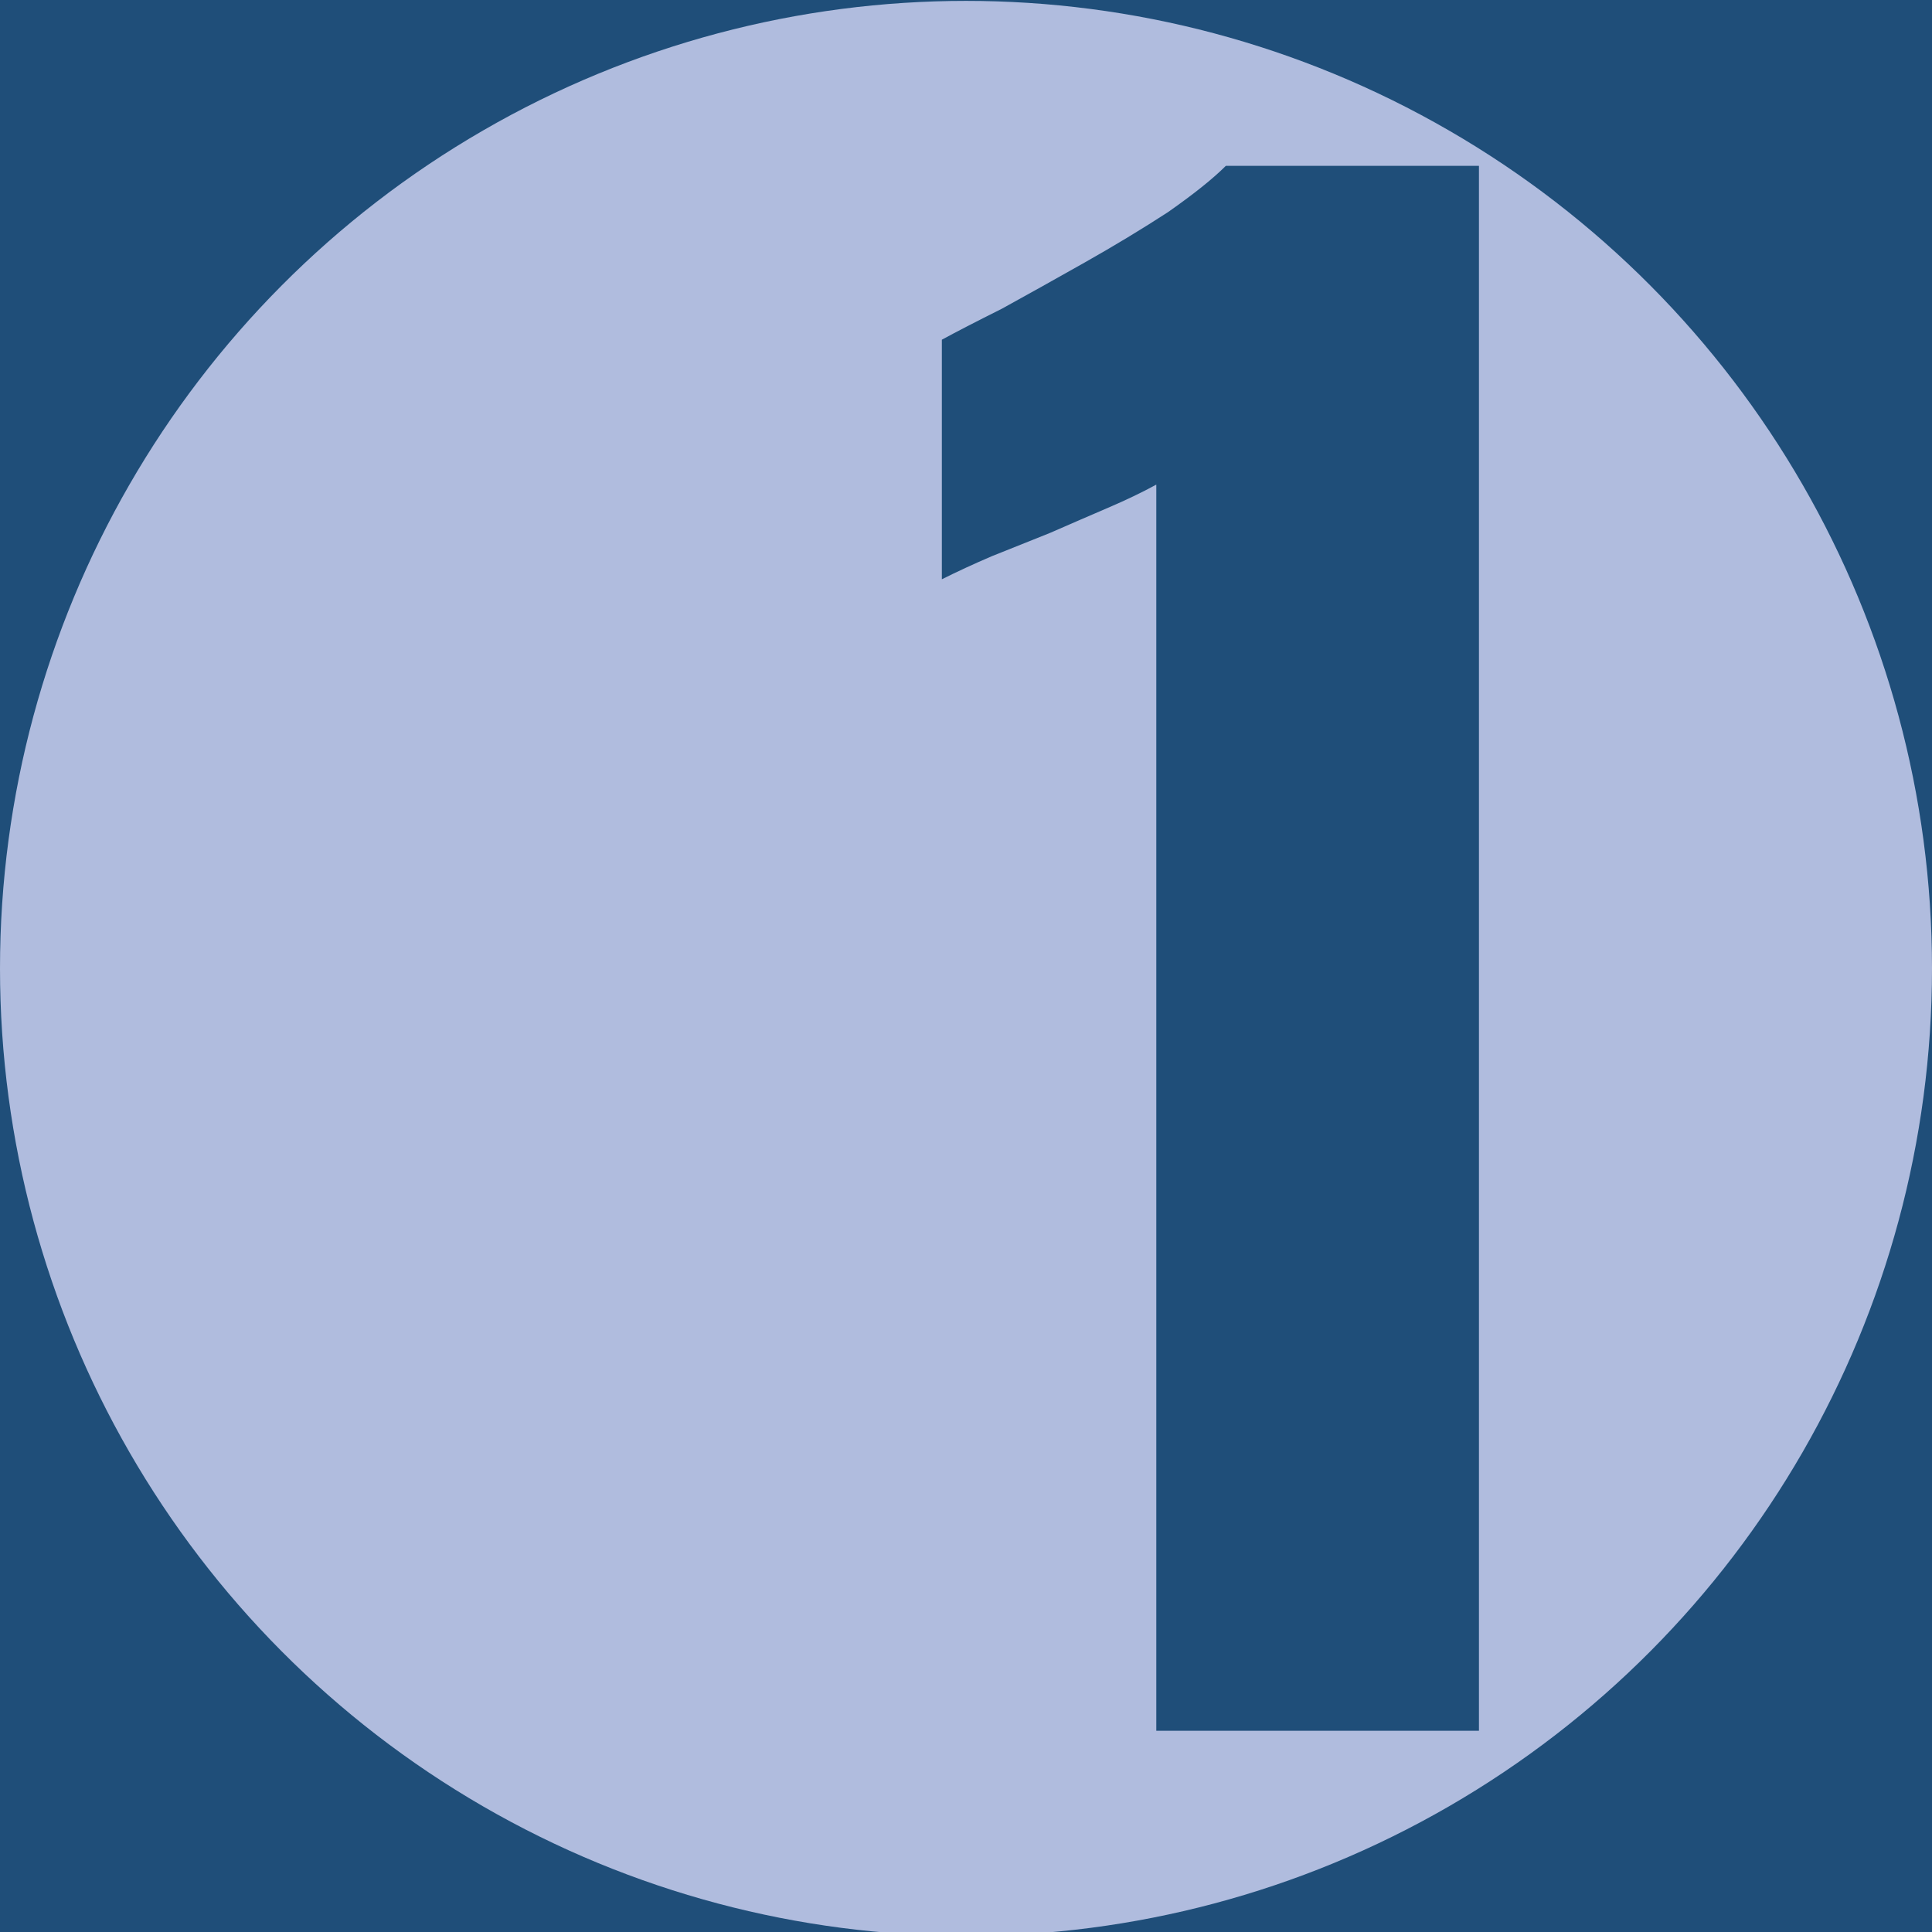 <svg width="48" height="48" viewBox="0 0 48 48" fill="none" xmlns="http://www.w3.org/2000/svg">
<rect x="0" y="0" width="48" height="48" fill="#808080" stroke="none"/>
<g clip-path="url(#clip0_2009_19429)">
<rect width="48" height="48" fill="white"/>
<rect width="48" height="48" fill="#1F4E79"/>
<ellipse cx="24" cy="24.06" rx="24" ry="24.038" fill="#B0BCDE"/>
<path d="M28.728 43V12.04C28.376 12.232 27.976 12.424 27.528 12.616C27.08 12.808 26.6 13.016 26.088 13.24C25.608 13.432 25.128 13.624 24.648 13.816C24.2 14.008 23.784 14.2 23.4 14.392V8.44C23.752 8.248 24.248 7.992 24.888 7.672C25.528 7.32 26.216 6.936 26.952 6.52C27.688 6.104 28.376 5.688 29.016 5.272C29.656 4.824 30.136 4.44 30.456 4.12H36.744V43H28.728Z" fill="#1F4E79"/>
</g>
<defs>
<clipPath id="clip0_2009_19429">
<rect width="48" height="48" fill="white"/>
</clipPath>
</defs>
</svg>